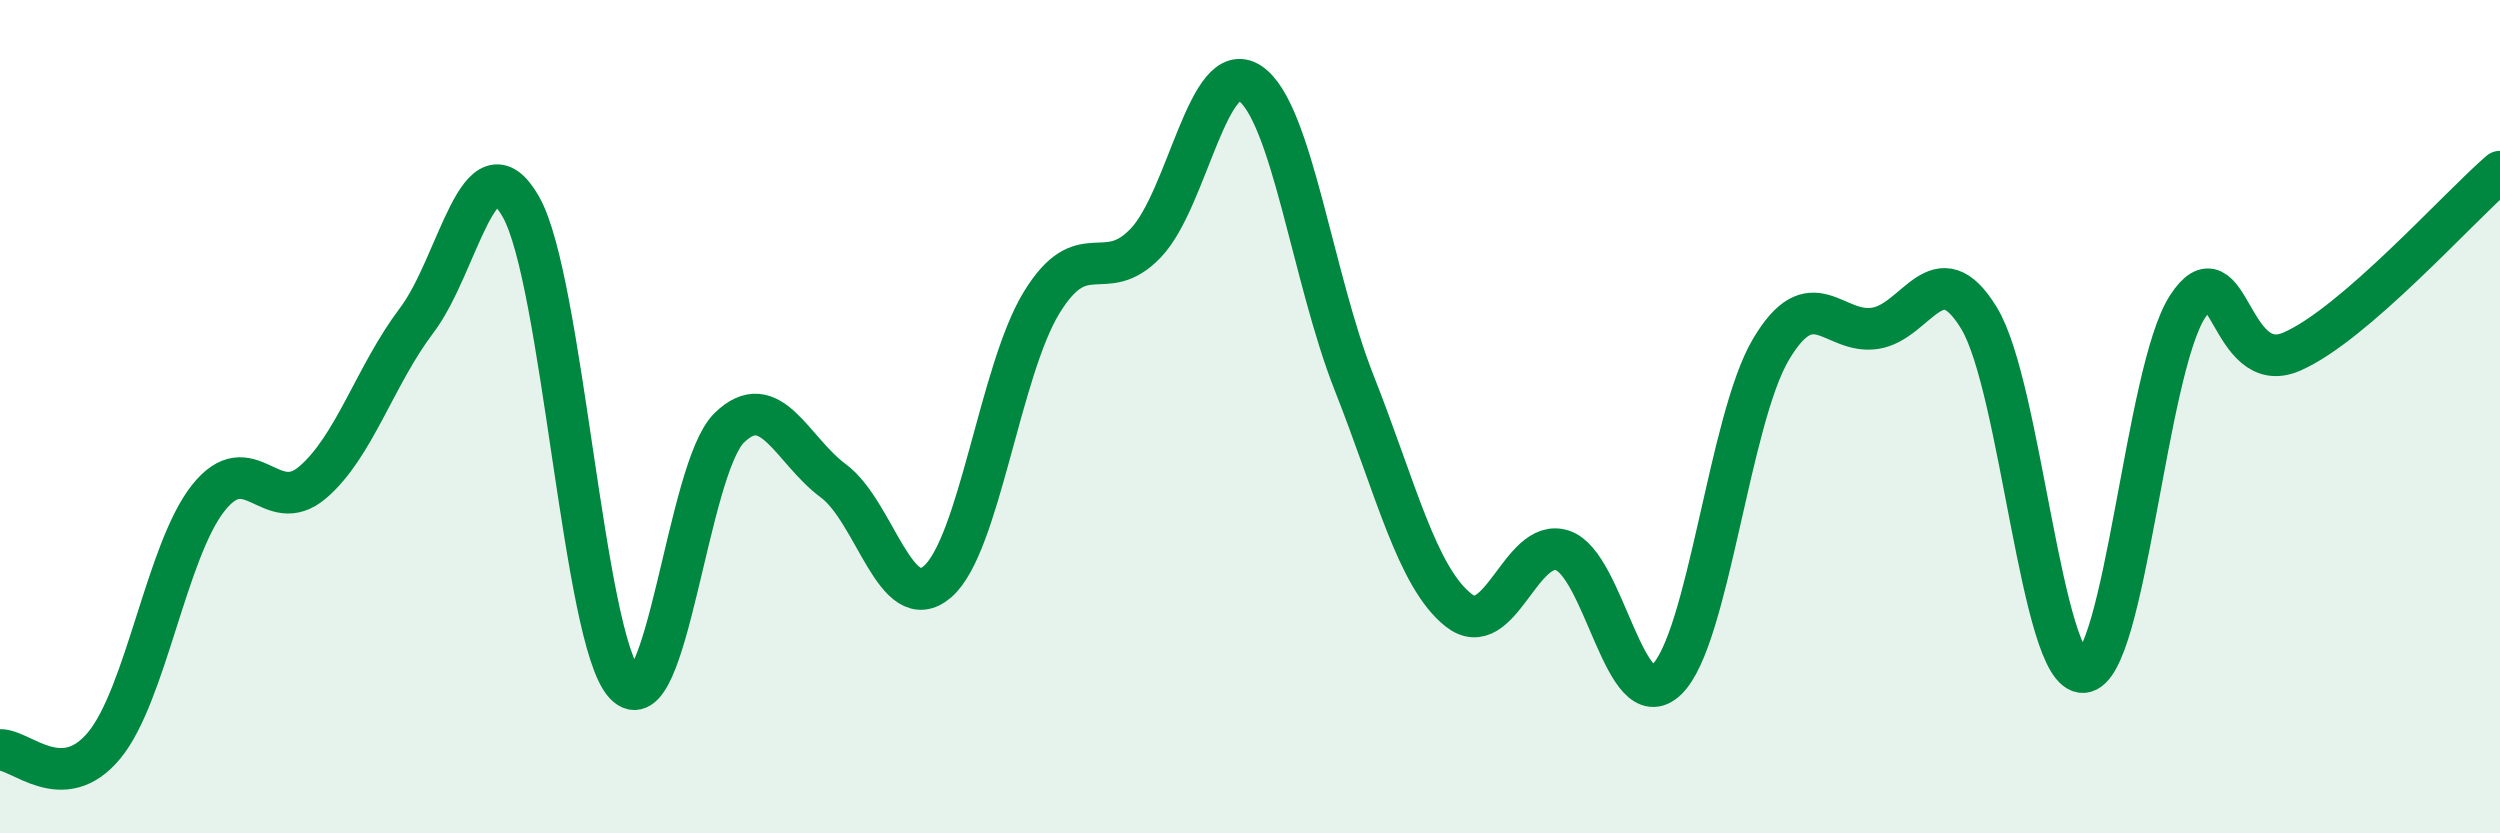 
    <svg width="60" height="20" viewBox="0 0 60 20" xmlns="http://www.w3.org/2000/svg">
      <path
        d="M 0,18 C 0.5,17.98 1.5,19.1 2.5,17.89 C 3.5,16.68 4,13.21 5,11.95 C 6,10.69 6.5,12.43 7.5,11.58 C 8.5,10.73 9,9.01 10,7.69 C 11,6.37 11.5,3.21 12.5,4.96 C 13.5,6.71 14,15.36 15,16.42 C 16,17.48 16.5,11.25 17.5,10.27 C 18.5,9.29 19,10.8 20,11.54 C 21,12.28 21.5,14.82 22.5,13.96 C 23.5,13.1 24,8.89 25,7.26 C 26,5.63 26.5,6.88 27.5,5.83 C 28.5,4.78 29,1.33 30,2 C 31,2.67 31.5,6.66 32.5,9.19 C 33.5,11.72 34,13.84 35,14.64 C 36,15.44 36.5,12.88 37.5,13.21 C 38.5,13.54 39,17.27 40,16.31 C 41,15.35 41.5,10.08 42.5,8.39 C 43.5,6.7 44,8.03 45,7.88 C 46,7.73 46.5,5.99 47.5,7.64 C 48.5,9.29 49,16.19 50,16.13 C 51,16.07 51.5,8.9 52.5,7.36 C 53.5,5.82 53.5,9.09 55,8.44 C 56.5,7.79 59,4.98 60,4.12L60 20L0 20Z"
        fill="#008740"
        opacity="0.1"
        stroke-linecap="round"
        stroke-linejoin="round"
      />
      <path
        d="M 0,18 C 0.5,17.98 1.5,19.1 2.5,17.89 C 3.5,16.68 4,13.21 5,11.95 C 6,10.69 6.5,12.43 7.5,11.58 C 8.5,10.73 9,9.01 10,7.69 C 11,6.37 11.5,3.21 12.5,4.96 C 13.5,6.71 14,15.36 15,16.42 C 16,17.48 16.5,11.25 17.5,10.27 C 18.5,9.29 19,10.8 20,11.54 C 21,12.28 21.5,14.82 22.5,13.96 C 23.5,13.1 24,8.89 25,7.26 C 26,5.63 26.5,6.88 27.5,5.83 C 28.5,4.78 29,1.33 30,2 C 31,2.67 31.5,6.66 32.5,9.19 C 33.5,11.72 34,13.84 35,14.64 C 36,15.44 36.5,12.88 37.5,13.21 C 38.5,13.54 39,17.27 40,16.31 C 41,15.35 41.5,10.08 42.5,8.39 C 43.5,6.7 44,8.03 45,7.88 C 46,7.73 46.5,5.99 47.5,7.64 C 48.5,9.29 49,16.19 50,16.13 C 51,16.07 51.5,8.9 52.5,7.36 C 53.5,5.82 53.5,9.09 55,8.44 C 56.5,7.79 59,4.98 60,4.12"
        stroke="#008740"
        stroke-width="1"
        fill="none"
        stroke-linecap="round"
        stroke-linejoin="round"
      />
    </svg>
  